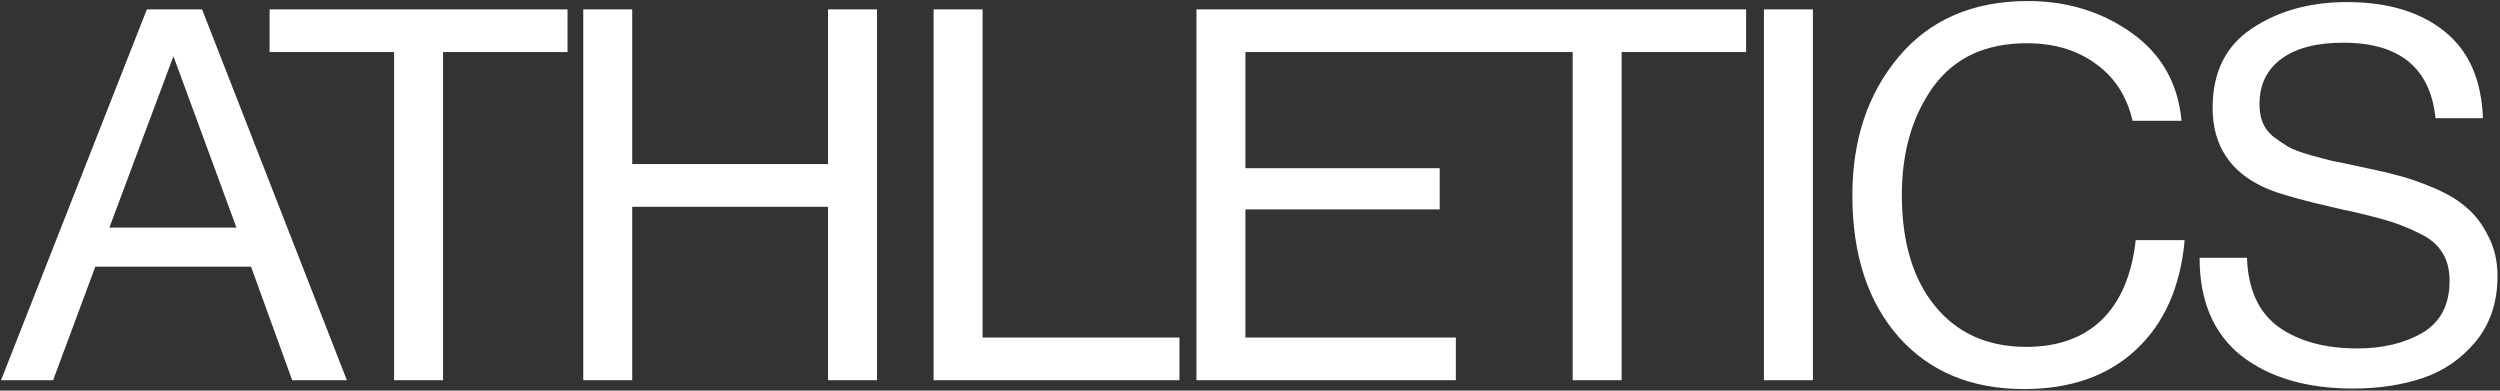 <?xml version="1.0" encoding="UTF-8"?> <svg xmlns="http://www.w3.org/2000/svg" width="480" height="75" viewBox="0 0 480 75" fill="none"><rect x="0" y="0" width="480" height="75" fill="#333333" stroke="none"/> <path d="M38.8 1.8L66.6 73H56.1L48.2 51.2H18.3L10.2 73H0.2L28.2 1.8H38.8ZM45.4 43.7L33.3 10.8L21 43.7H45.4ZM108.964 1.8V10H85.064V73H75.664V10H51.764V1.8H108.964ZM168.386 1.8V73H158.986V39.7H121.386V73H111.986V1.8H121.386V31.5H158.986V1.8H168.386ZM226.454 64.8V73H179.254V1.8H188.654V64.8H226.454ZM279.02 1.8V10H239.12V32.3H276.42V40.2H239.12V64.8H279.52V73H229.72V1.8H279.02ZM335.253 1.8V10H311.353V73H301.953V10H278.053V1.8H335.253ZM348.075 1.8V73H338.675V1.8H348.075ZM419.454 46.1C418.654 55.1 415.521 62.133 410.054 67.2C404.654 72.2 397.521 74.7 388.654 74.7C378.521 74.7 370.487 71.367 364.554 64.7C358.621 57.967 355.654 48.9 355.654 37.5C355.654 26.833 358.621 17.967 364.554 10.9C370.554 3.767 378.821 0.2 389.354 0.2C396.887 0.2 403.521 2.233 409.254 6.3C414.987 10.367 418.187 16 418.854 23.2H409.454C408.387 18.533 406.054 14.9 402.454 12.3C398.854 9.633 394.421 8.3 389.154 8.3C381.221 8.3 375.221 11.1 371.154 16.7C367.154 22.3 365.154 29.2 365.154 37.4C365.154 46.467 367.287 53.6 371.554 58.8C375.821 64 381.654 66.6 389.054 66.6C395.121 66.6 399.954 64.867 403.554 61.4C407.154 57.867 409.321 52.767 410.054 46.1H419.454ZM476.722 22.7H467.622C466.622 13.033 460.722 8.2 449.922 8.2C444.789 8.2 440.822 9.233 438.022 11.3C435.222 13.367 433.822 16.267 433.822 20C433.822 21.333 434.022 22.5 434.422 23.5C434.822 24.5 435.489 25.4 436.422 26.2C437.422 26.933 438.355 27.567 439.222 28.1C440.089 28.633 441.455 29.167 443.322 29.7C445.189 30.233 446.689 30.633 447.822 30.9C448.955 31.1 450.722 31.467 453.122 32C456.055 32.6 458.489 33.167 460.422 33.7C462.355 34.167 464.655 34.967 467.322 36.1C469.989 37.233 472.089 38.5 473.622 39.9C475.222 41.233 476.589 43.033 477.722 45.3C478.922 47.567 479.522 50.133 479.522 53C479.522 58 478.122 62.2 475.322 65.6C472.522 68.933 469.122 71.267 465.122 72.6C461.122 73.933 456.689 74.6 451.822 74.6C442.889 74.6 435.722 72.5 430.322 68.3C424.989 64.033 422.322 57.767 422.322 49.5H431.422C431.622 55.567 433.655 60 437.522 62.8C441.389 65.533 446.422 66.9 452.622 66.9C457.489 66.9 461.655 65.9 465.122 63.9C468.589 61.833 470.322 58.5 470.322 53.9C470.322 51.767 469.855 49.967 468.922 48.5C467.989 46.967 466.522 45.733 464.522 44.8C462.522 43.8 460.522 43 458.522 42.4C456.522 41.8 453.889 41.133 450.622 40.4C450.155 40.333 449.822 40.267 449.622 40.2C442.289 38.533 437.489 37.2 435.222 36.2C428.289 33.2 424.822 28.033 424.822 20.7C424.822 13.9 427.322 8.833 432.322 5.5C437.389 2.1 443.489 0.4 450.622 0.4C458.422 0.4 464.655 2.267 469.322 6C473.989 9.733 476.455 15.3 476.722 22.7Z" fill="white"></path> </svg> 